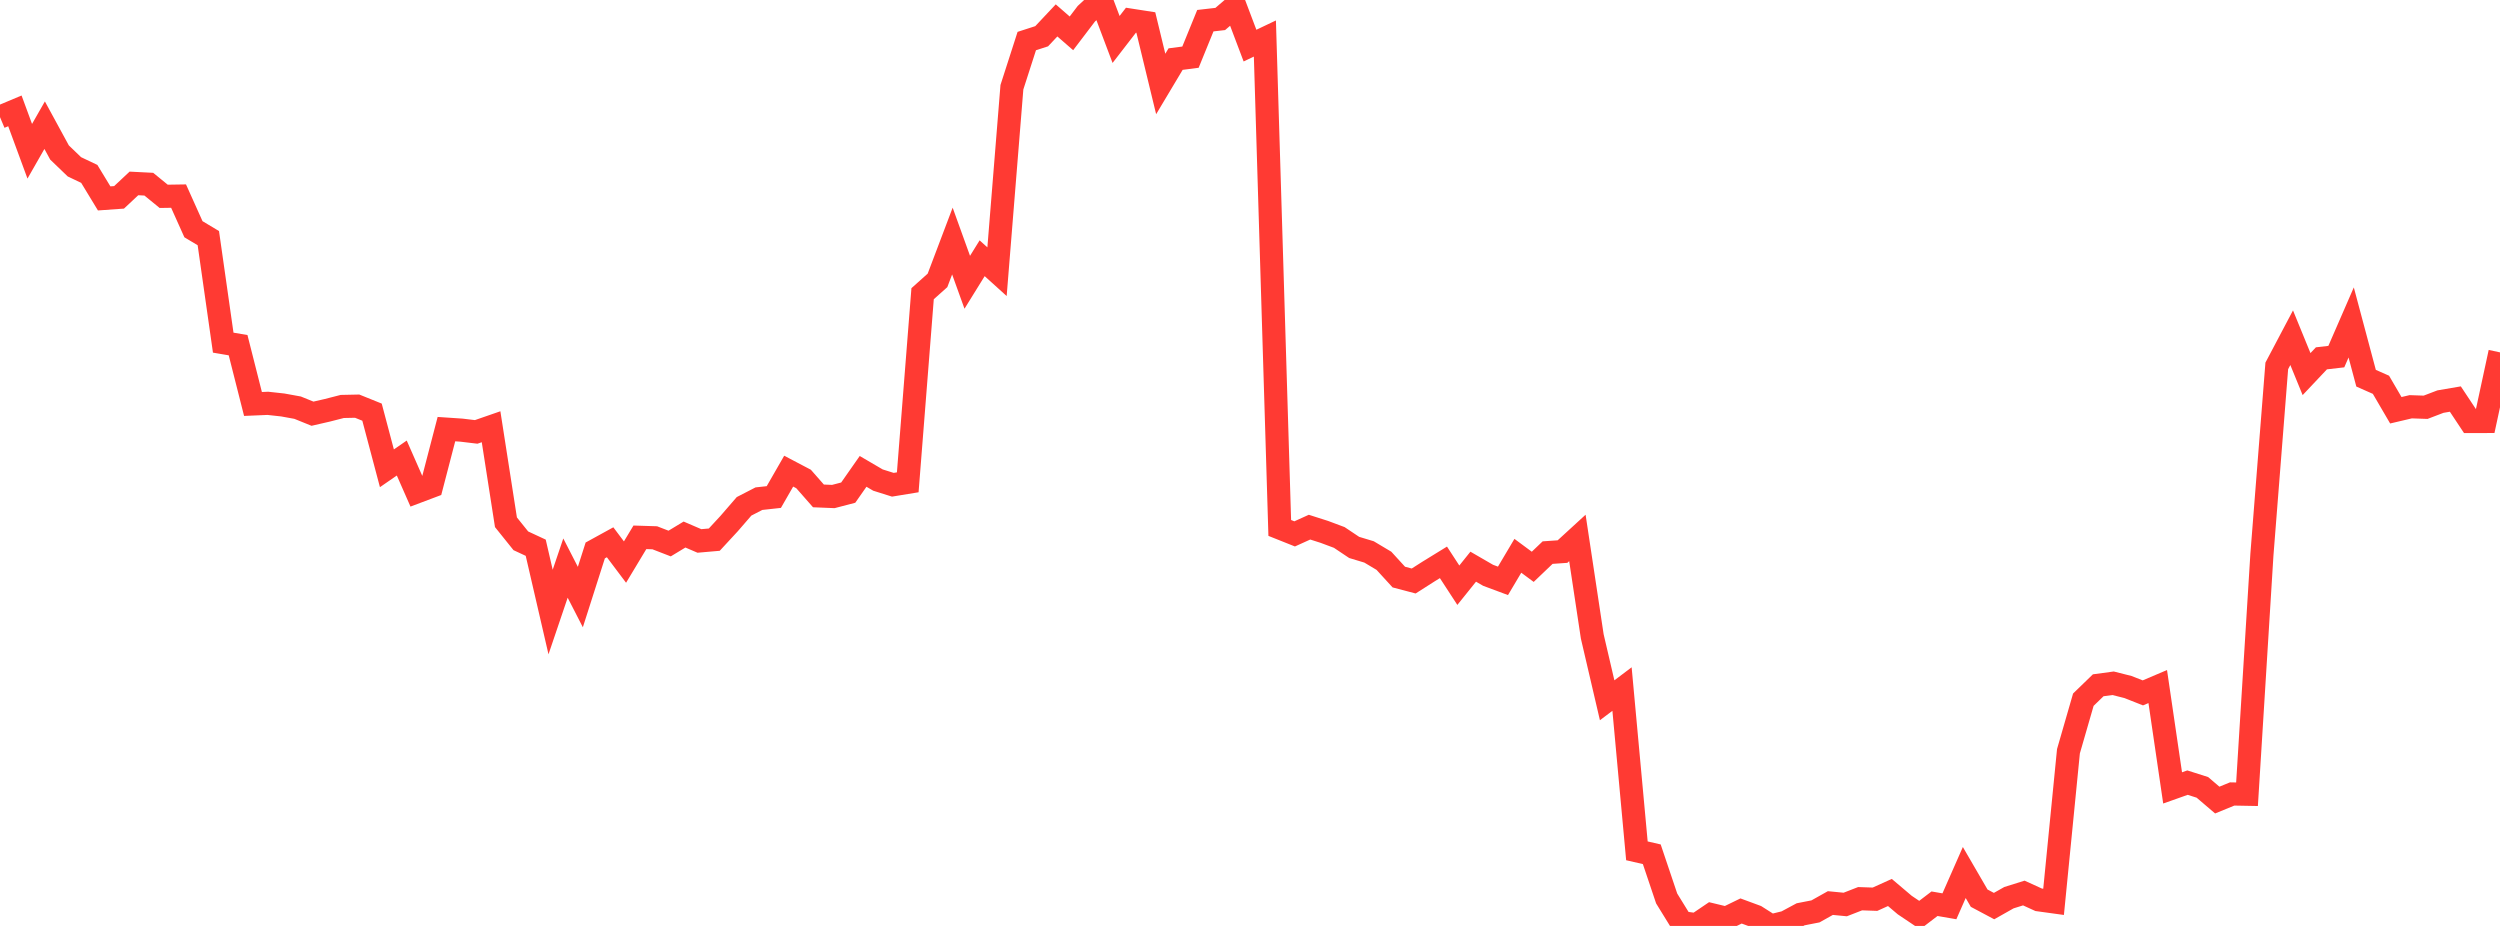 <?xml version="1.0" standalone="no"?>
<!DOCTYPE svg PUBLIC "-//W3C//DTD SVG 1.1//EN" "http://www.w3.org/Graphics/SVG/1.1/DTD/svg11.dtd">

<svg width="135" height="50" viewBox="0 0 135 50" preserveAspectRatio="none" 
  xmlns="http://www.w3.org/2000/svg"
  xmlns:xlink="http://www.w3.org/1999/xlink">


<polyline points="0.0, 6.325 0.804, 5.987 1.607, 8.168 2.411, 6.76 3.214, 8.235 4.018, 9.008 4.821, 9.39 5.625, 10.714 6.429, 10.657 7.232, 9.905 8.036, 9.946 8.839, 10.602 9.643, 10.589 10.446, 12.378 11.25, 12.86 12.054, 18.503 12.857, 18.64 13.661, 21.814 14.464, 21.78 15.268, 21.868 16.071, 22.014 16.875, 22.34 17.679, 22.155 18.482, 21.949 19.286, 21.932 20.089, 22.256 20.893, 25.288 21.696, 24.734 22.5, 26.562 23.304, 26.259 24.107, 23.173 24.911, 23.227 25.714, 23.323 26.518, 23.044 27.321, 28.202 28.125, 29.203 28.929, 29.577 29.732, 33.05 30.536, 30.676 31.339, 32.241 32.143, 29.724 32.946, 29.283 33.75, 30.352 34.554, 29.015 35.357, 29.04 36.161, 29.351 36.964, 28.865 37.768, 29.211 38.571, 29.141 39.375, 28.271 40.179, 27.342 40.982, 26.928 41.786, 26.84 42.589, 25.442 43.393, 25.865 44.196, 26.779 45.0, 26.812 45.804, 26.602 46.607, 25.454 47.411, 25.924 48.214, 26.177 49.018, 26.045 49.821, 15.86 50.625, 15.141 51.429, 13.017 52.232, 15.243 53.036, 13.945 53.839, 14.672 54.643, 4.71 55.446, 2.217 56.25, 1.957 57.054, 1.102 57.857, 1.801 58.661, 0.743 59.464, 0.0 60.268, 2.131 61.071, 1.091 61.875, 1.216 62.679, 4.535 63.482, 3.191 64.286, 3.087 65.089, 1.117 65.893, 1.025 66.696, 0.337 67.5, 2.463 68.304, 2.08 69.107, 28.509 69.911, 28.83 70.714, 28.466 71.518, 28.723 72.321, 29.023 73.125, 29.561 73.929, 29.804 74.732, 30.283 75.536, 31.162 76.339, 31.374 77.143, 30.861 77.946, 30.367 78.75, 31.602 79.554, 30.601 80.357, 31.066 81.161, 31.366 81.964, 30.013 82.768, 30.608 83.571, 29.841 84.375, 29.785 85.179, 29.048 85.982, 34.367 86.786, 37.815 87.589, 37.209 88.393, 45.945 89.196, 46.13 90.0, 48.518 90.804, 49.822 91.607, 49.935 92.411, 49.39 93.214, 49.584 94.018, 49.193 94.821, 49.489 95.625, 50.0 96.429, 49.803 97.232, 49.372 98.036, 49.215 98.839, 48.765 99.643, 48.843 100.446, 48.53 101.25, 48.558 102.054, 48.194 102.857, 48.874 103.661, 49.414 104.464, 48.801 105.268, 48.94 106.071, 47.116 106.875, 48.501 107.679, 48.929 108.482, 48.475 109.286, 48.223 110.089, 48.589 110.893, 48.7 111.696, 40.567 112.5, 37.784 113.304, 37.005 114.107, 36.896 114.911, 37.099 115.714, 37.416 116.518, 37.074 117.321, 42.547 118.125, 42.262 118.929, 42.518 119.732, 43.204 120.536, 42.874 121.339, 42.889 122.143, 29.953 122.946, 19.759 123.75, 18.236 124.554, 20.201 125.357, 19.35 126.161, 19.257 126.964, 17.412 127.768, 20.423 128.571, 20.778 129.375, 22.154 130.179, 21.965 130.982, 21.993 131.786, 21.686 132.589, 21.549 133.393, 22.761 134.196, 22.759 135.0, 19.028" fill="none" stroke="#ff3a33" stroke-width="1.25"/>

</svg>